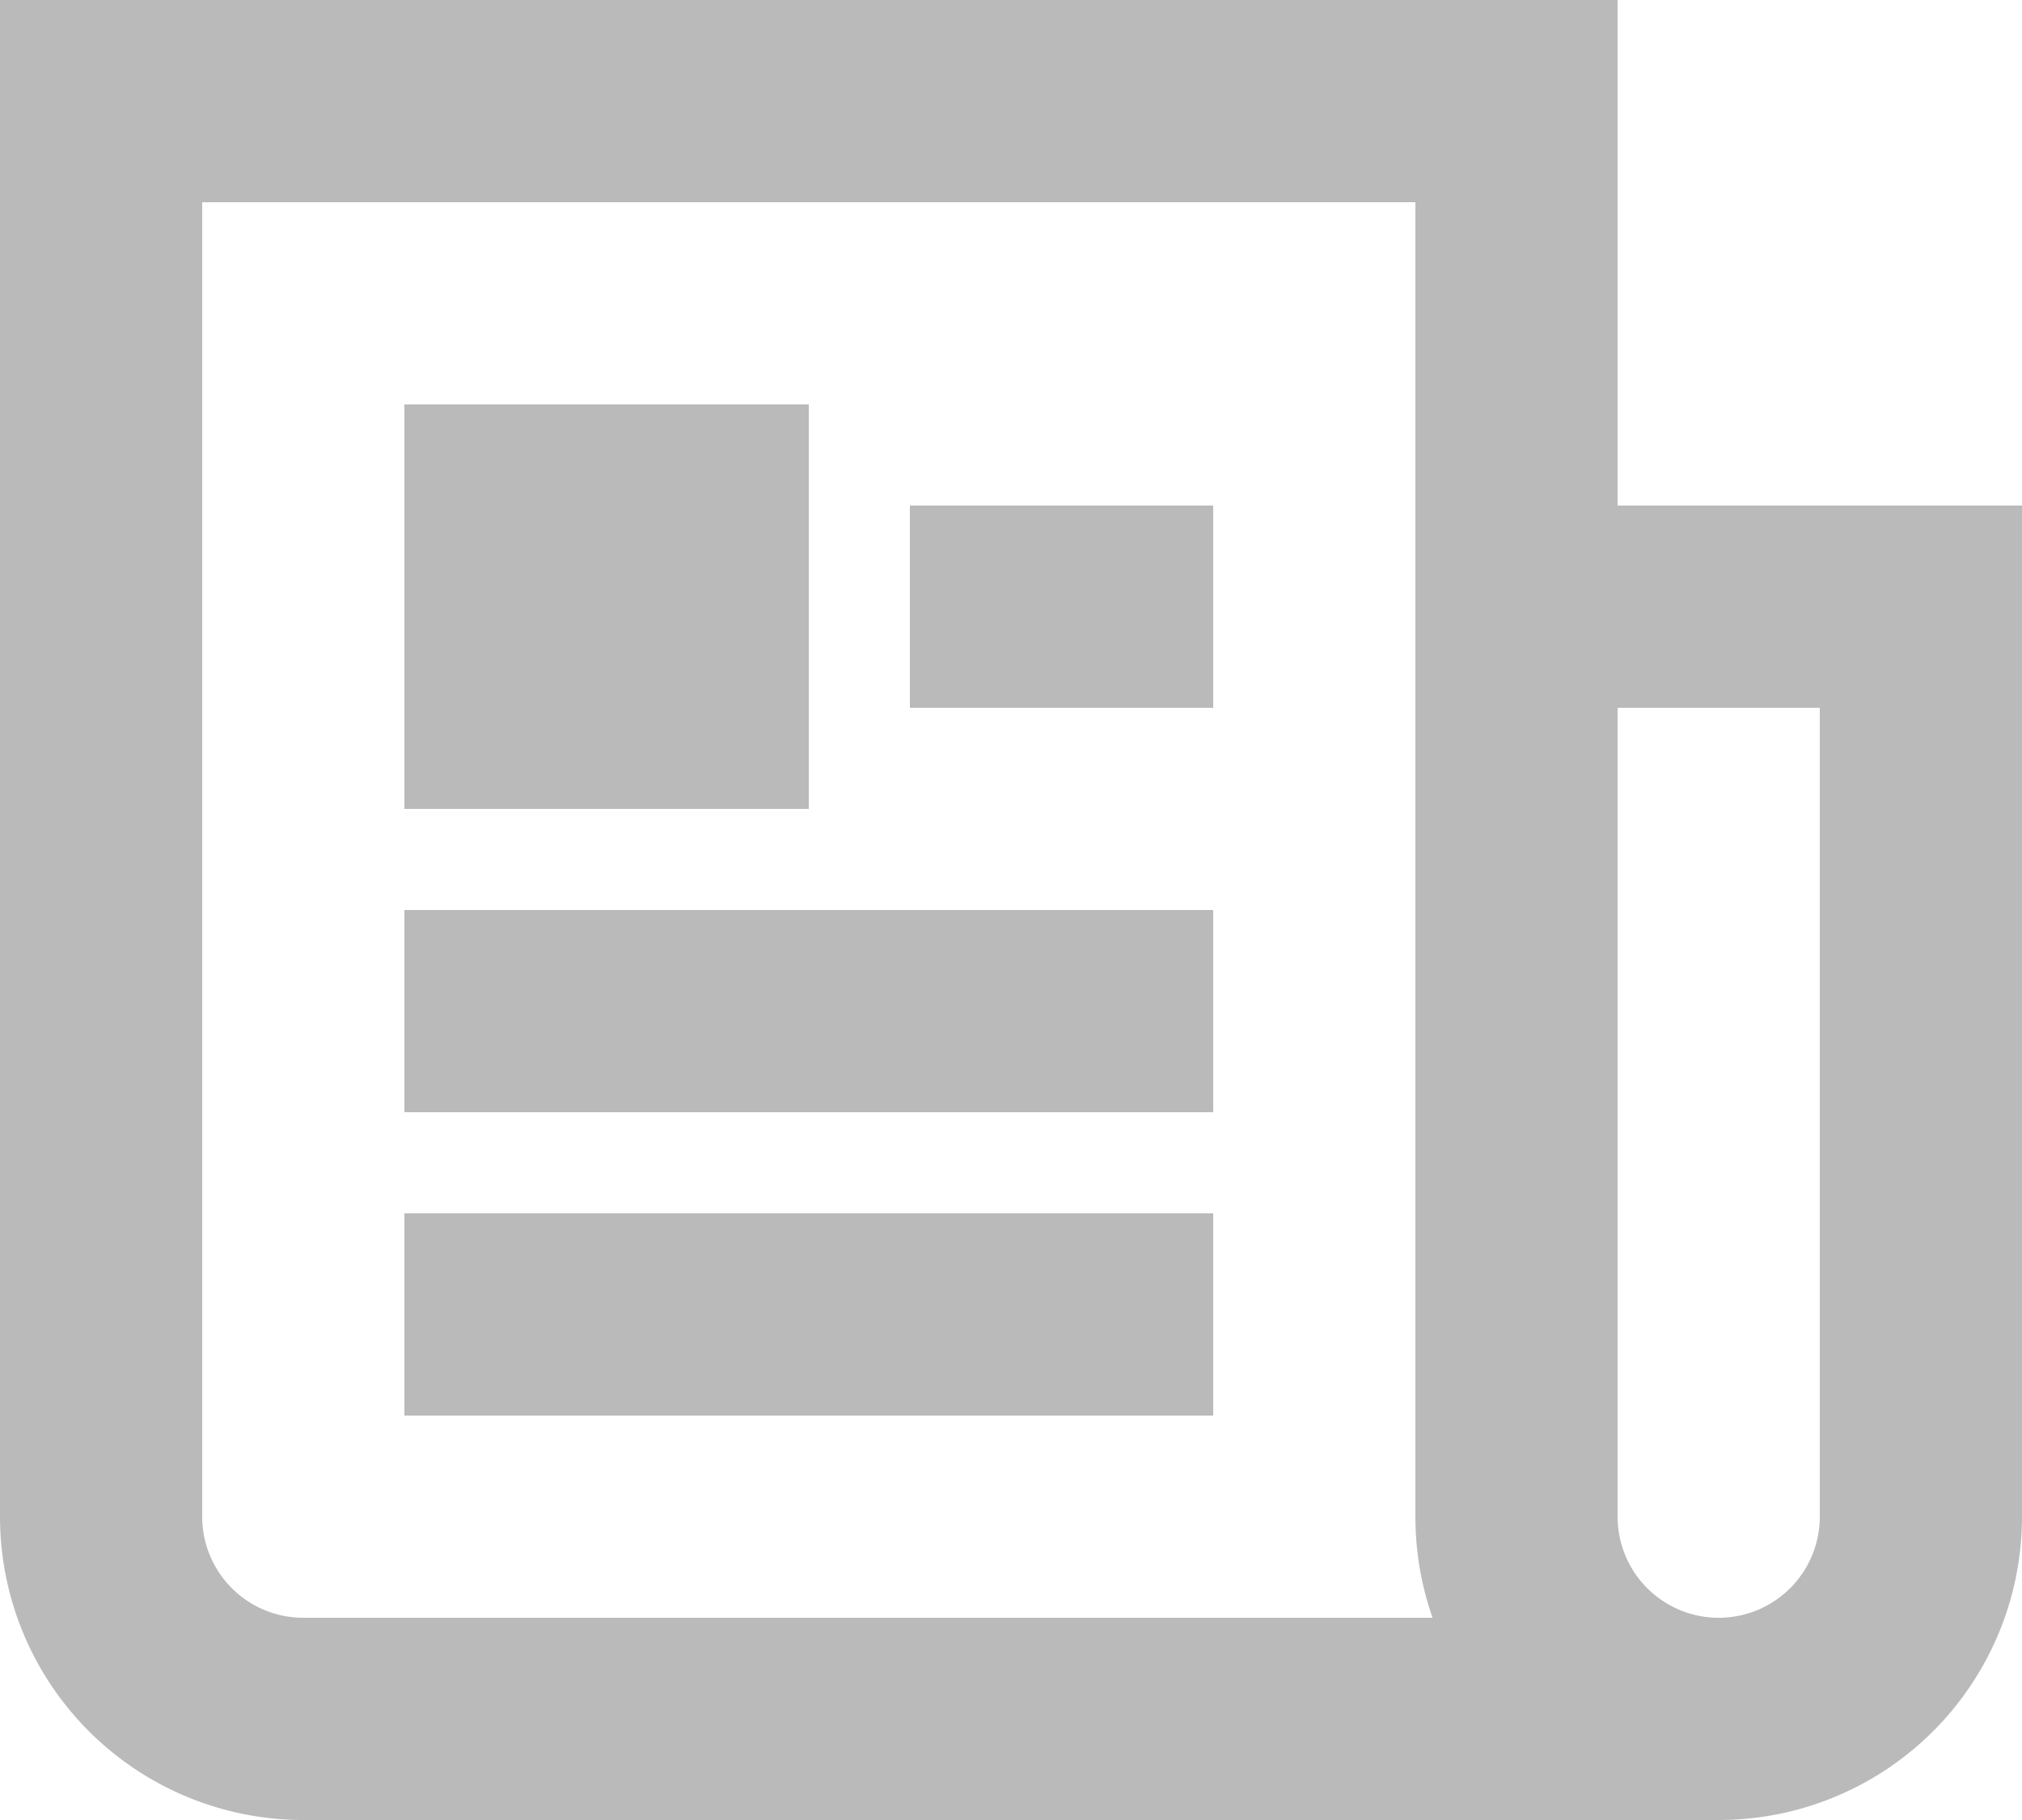 <svg width="20" height="18" fill="none" xmlns="http://www.w3.org/2000/svg"><path fill-rule="evenodd" clip-rule="evenodd" d="M2 15V2h12v13c0 .35.06.687.17 1H3a1 1 0 01-1-1zm15 3H3a3 3 0 01-3-3V0h16v5h4v10a3 3 0 01-3 3zM16 7h2v8a1 1 0 11-2 0V7zM8 4v4H4V4h4zm4 3V5H9v2h3zm0 2v2H4V9h8zm0 5v-2H4v2h8z" fill="#BABABA"/></svg>